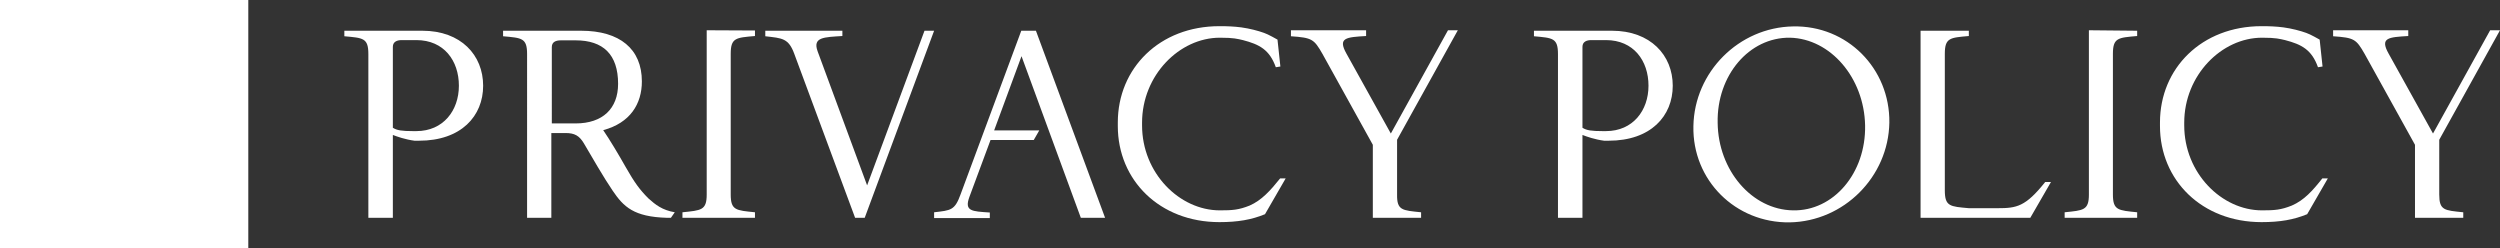 <?xml version="1.0" encoding="utf-8"?>
<!-- Generator: Adobe Illustrator 24.2.3, SVG Export Plug-In . SVG Version: 6.00 Build 0)  -->
<svg version="1.1" id="レイヤー_1" xmlns="http://www.w3.org/2000/svg" xmlns:xlink="http://www.w3.org/1999/xlink" x="0px"
	 y="0px" width="104.11px" height="10.34px" viewBox="0 0 104.11 10.34" style="enable-background:new 0 0 104.11 10.34;"
	 xml:space="preserve">
<rect x="0" y="0" width="104.11" height="10.34" fill="#333333" stroke="none"/>
<style type="text/css">
	.st0{fill:#FFFFFF;}
	.st1{fill:#6B8DA1;}
</style>
<g>
	<path class="st0" d="M10.34,0v10.34H0V0H10.34z"/>
	<path class="st0" d="M20.12,3.57c0,1.26-0.91,2.29-2.67,2.29h-0.19c-0.38-0.05-0.72-0.17-0.9-0.24v3.45h-1.02V2.25
		c0-0.67-0.22-0.67-1-0.74V1.28h3.25C19.2,1.28,20.12,2.3,20.12,3.57z M19.11,3.57c0-1.04-0.62-1.9-1.77-1.9h-0.61
		c-0.2,0-0.37,0.07-0.37,0.28v3.37c0.17,0.11,0.38,0.14,0.84,0.14h0.14C18.46,5.46,19.11,4.6,19.11,3.57z"/>
	<path class="st0" d="M28.1,8.84l-0.16,0.23h-0.17c-1.38-0.04-1.8-0.46-2.25-1.12c-0.37-0.54-0.88-1.43-1.21-1.99
		c-0.19-0.31-0.38-0.42-0.76-0.42h-0.59v3.53h-1.01V2.25c0-0.67-0.22-0.67-1-0.74V1.28h3.25c1.61,0,2.53,0.76,2.53,2.11
		c0,0.94-0.49,1.73-1.61,2.03c0.28,0.41,0.65,1.03,0.92,1.51c0.38,0.67,0.6,0.97,0.96,1.33C27.3,8.53,27.58,8.75,28.1,8.84z
		 M22.97,5.14h1c1.13,0,1.77-0.62,1.77-1.65c0-1.22-0.62-1.81-1.77-1.81h-0.61c-0.22,0-0.38,0.07-0.38,0.28V5.14z"/>
	<path class="st0" d="M31.44,8.84v0.23h-3.02V8.84c0.78-0.08,1.01-0.08,1.01-0.74V1.26l2.01,0.01V1.5
		c-0.79,0.07-1.01,0.07-1.01,0.74V8.1C30.43,8.76,30.65,8.76,31.44,8.84z"/>
	<path class="st0" d="M38.9,1.28l-2.89,7.79h-0.4l-2.53-6.82c-0.24-0.66-0.5-0.66-1.21-0.74V1.28h3.21V1.5
		c-0.76,0.05-1.25,0.04-1.03,0.64l2.06,5.58l2.39-6.44H38.9z"/>
	<path class="st0" d="M42.54,2.34L41.4,5.43h1.88l-0.23,0.4h-1.8L40.37,8.2c-0.22,0.6,0.1,0.6,0.85,0.65v0.23H38.9V8.84
		c0.7-0.08,0.86-0.08,1.1-0.74l2.53-6.82h0.61l2.88,7.79h-1.01L42.54,2.34z"/>
	<path class="st0" d="M53.31,7.43h0.23l-0.86,1.49c-0.56,0.23-1.13,0.33-1.9,0.33c-2.49,0-4.23-1.75-4.23-4V5.1
		c0-2.26,1.74-4.01,4.23-4.01c0.34,0,0.59,0.01,0.91,0.05c0.36,0.05,0.7,0.14,0.95,0.23c0.16,0.05,0.56,0.28,0.56,0.28l0.12,1.12
		L53.13,2.8c-0.26-0.73-0.68-0.95-1.37-1.13c-0.23-0.05-0.36-0.1-0.96-0.1c-1.68,0-3.24,1.56-3.24,3.54v0.11
		c0,1.99,1.56,3.54,3.24,3.54c0.53,0,0.79-0.02,1.24-0.2C52.54,8.34,52.9,7.94,53.31,7.43z"/>
	<path class="st0" d="M59.18,8.84v0.23h-2.01V6.03l-2.1-3.79c-0.35-0.61-0.43-0.67-1.31-0.73V1.26h3.13V1.5
		c-0.83,0.05-1.19,0.07-0.82,0.73l1.85,3.33l2.38-4.3h0.41l-2.53,4.56V8.1C58.17,8.76,58.39,8.76,59.18,8.84z"/>
	<path class="st0" d="M69.66,3.57c0,1.26-0.91,2.29-2.67,2.29h-0.19c-0.38-0.05-0.72-0.17-0.9-0.24v3.45h-1.02V2.25
		c0-0.67-0.22-0.67-1-0.74V1.28h3.25C68.73,1.28,69.66,2.3,69.66,3.57z M68.65,3.57c0-1.04-0.62-1.9-1.77-1.9h-0.61
		c-0.2,0-0.37,0.07-0.37,0.28v3.37c0.17,0.11,0.38,0.14,0.84,0.14h0.14C68,5.46,68.65,4.6,68.65,3.57z"/>
	<path class="st0" d="M70.52,5.25c0.04-2.25,1.89-4.11,4.15-4.15c2.25-0.05,4.04,1.75,4.01,4.01c-0.04,2.25-1.89,4.11-4.15,4.15
		C72.27,9.29,70.47,7.5,70.52,5.25z M71.53,5.11c0.02,1.99,1.43,3.62,3.13,3.65c1.69,0.04,3.05-1.55,3.01-3.54
		c-0.04-1.98-1.44-3.61-3.13-3.65C72.84,1.55,71.49,3.14,71.53,5.11z"/>
	<path class="st0" d="M85.41,7.58l-0.86,1.49h-4.57V1.28h2.01V1.5c-0.78,0.07-1,0.07-1,0.74v5.69c0,0.67,0.22,0.67,1,0.74h1.2
		c0.79,0,1.16-0.06,1.98-1.09H85.41z"/>
	<path class="st0" d="M89,8.84v0.23h-3.02V8.84c0.78-0.08,1.01-0.08,1.01-0.74V1.26L89,1.28V1.5c-0.79,0.07-1.01,0.07-1.01,0.74V8.1
		C87.99,8.76,88.21,8.76,89,8.84z"/>
	<path class="st0" d="M96.71,7.43h0.23l-0.86,1.49c-0.56,0.23-1.13,0.33-1.9,0.33c-2.49,0-4.23-1.75-4.23-4V5.1
		c0-2.26,1.74-4.01,4.23-4.01c0.34,0,0.59,0.01,0.91,0.05c0.36,0.05,0.7,0.14,0.95,0.23c0.16,0.05,0.56,0.28,0.56,0.28l0.12,1.12
		L96.53,2.8c-0.26-0.73-0.68-0.95-1.37-1.13c-0.23-0.05-0.36-0.1-0.96-0.1c-1.68,0-3.24,1.56-3.24,3.54v0.11
		c0,1.99,1.56,3.54,3.24,3.54c0.53,0,0.79-0.02,1.24-0.2C95.95,8.34,96.31,7.94,96.71,7.43z"/>
	<path class="st0" d="M102.58,8.84v0.23h-2.01V6.03l-2.1-3.79c-0.35-0.61-0.43-0.67-1.31-0.73V1.26h3.13V1.5
		c-0.83,0.05-1.19,0.07-0.82,0.73l1.85,3.33l2.38-4.3h0.41l-2.53,4.56V8.1C101.58,8.76,101.79,8.76,102.58,8.84z"/>
</g>
</svg>
